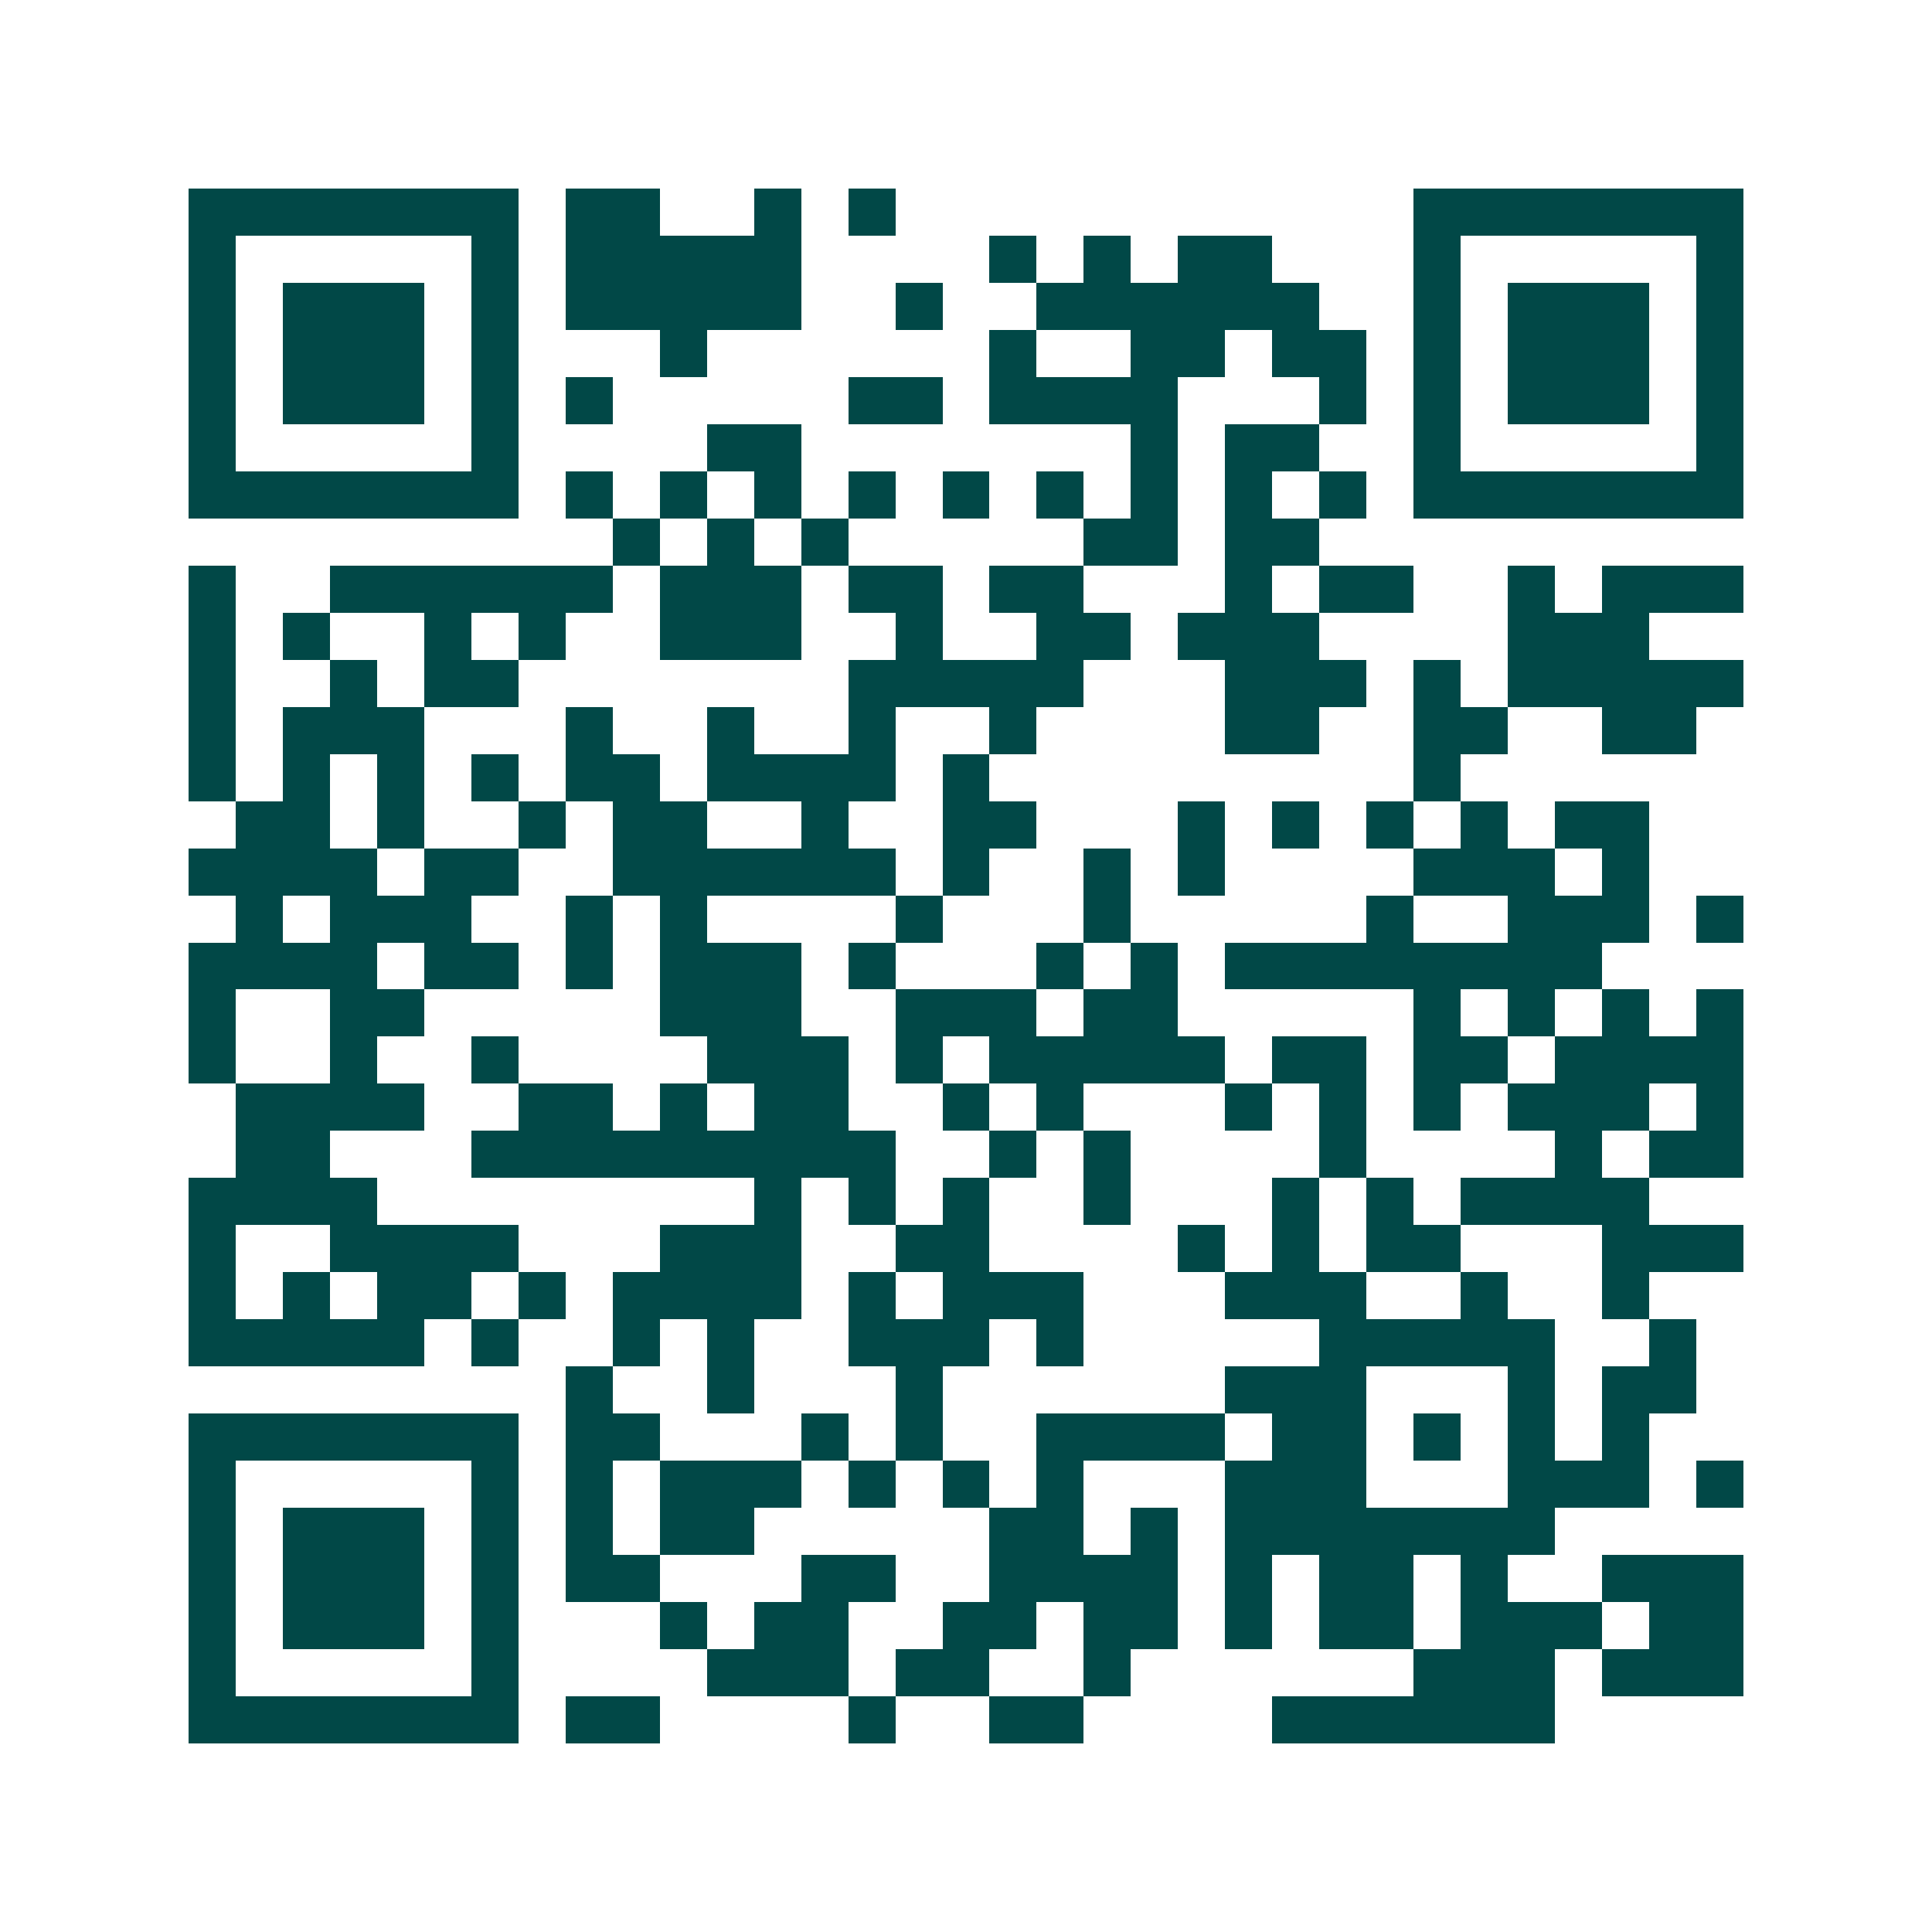 <svg xmlns="http://www.w3.org/2000/svg" width="200" height="200" viewBox="0 0 41 41" shape-rendering="crispEdges"><path fill="#ffffff" d="M0 0h41v41H0z"/><path stroke="#014847" d="M4 4.5h7m1 0h2m2 0h1m1 0h1m11 0h7M4 5.5h1m5 0h1m1 0h5m4 0h1m1 0h1m1 0h2m3 0h1m5 0h1M4 6.5h1m1 0h3m1 0h1m1 0h5m2 0h1m2 0h6m2 0h1m1 0h3m1 0h1M4 7.5h1m1 0h3m1 0h1m3 0h1m6 0h1m2 0h2m1 0h2m1 0h1m1 0h3m1 0h1M4 8.5h1m1 0h3m1 0h1m1 0h1m5 0h2m1 0h4m3 0h1m1 0h1m1 0h3m1 0h1M4 9.5h1m5 0h1m4 0h2m7 0h1m1 0h2m2 0h1m5 0h1M4 10.5h7m1 0h1m1 0h1m1 0h1m1 0h1m1 0h1m1 0h1m1 0h1m1 0h1m1 0h1m1 0h7M13 11.5h1m1 0h1m1 0h1m5 0h2m1 0h2M4 12.5h1m2 0h6m1 0h3m1 0h2m1 0h2m3 0h1m1 0h2m2 0h1m1 0h3M4 13.5h1m1 0h1m2 0h1m1 0h1m2 0h3m2 0h1m2 0h2m1 0h3m4 0h3M4 14.5h1m2 0h1m1 0h2m7 0h5m3 0h3m1 0h1m1 0h5M4 15.5h1m1 0h3m3 0h1m2 0h1m2 0h1m2 0h1m4 0h2m2 0h2m2 0h2M4 16.5h1m1 0h1m1 0h1m1 0h1m1 0h2m1 0h4m1 0h1m9 0h1M5 17.5h2m1 0h1m2 0h1m1 0h2m2 0h1m2 0h2m3 0h1m1 0h1m1 0h1m1 0h1m1 0h2M4 18.5h4m1 0h2m2 0h6m1 0h1m2 0h1m1 0h1m4 0h3m1 0h1M5 19.5h1m1 0h3m2 0h1m1 0h1m4 0h1m3 0h1m5 0h1m2 0h3m1 0h1M4 20.5h4m1 0h2m1 0h1m1 0h3m1 0h1m3 0h1m1 0h1m1 0h8M4 21.5h1m2 0h2m5 0h3m2 0h3m1 0h2m5 0h1m1 0h1m1 0h1m1 0h1M4 22.5h1m2 0h1m2 0h1m4 0h3m1 0h1m1 0h5m1 0h2m1 0h2m1 0h4M5 23.5h4m2 0h2m1 0h1m1 0h2m2 0h1m1 0h1m3 0h1m1 0h1m1 0h1m1 0h3m1 0h1M5 24.5h2m3 0h9m2 0h1m1 0h1m4 0h1m4 0h1m1 0h2M4 25.5h4m8 0h1m1 0h1m1 0h1m2 0h1m3 0h1m1 0h1m1 0h4M4 26.5h1m2 0h4m3 0h3m2 0h2m4 0h1m1 0h1m1 0h2m3 0h3M4 27.5h1m1 0h1m1 0h2m1 0h1m1 0h4m1 0h1m1 0h3m3 0h3m2 0h1m2 0h1M4 28.5h5m1 0h1m2 0h1m1 0h1m2 0h3m1 0h1m5 0h5m2 0h1M12 29.5h1m2 0h1m3 0h1m6 0h3m3 0h1m1 0h2M4 30.5h7m1 0h2m3 0h1m1 0h1m2 0h4m1 0h2m1 0h1m1 0h1m1 0h1M4 31.5h1m5 0h1m1 0h1m1 0h3m1 0h1m1 0h1m1 0h1m3 0h3m3 0h3m1 0h1M4 32.5h1m1 0h3m1 0h1m1 0h1m1 0h2m5 0h2m1 0h1m1 0h7M4 33.5h1m1 0h3m1 0h1m1 0h2m3 0h2m2 0h4m1 0h1m1 0h2m1 0h1m2 0h3M4 34.5h1m1 0h3m1 0h1m3 0h1m1 0h2m2 0h2m1 0h2m1 0h1m1 0h2m1 0h3m1 0h2M4 35.5h1m5 0h1m4 0h3m1 0h2m2 0h1m6 0h3m1 0h3M4 36.5h7m1 0h2m4 0h1m2 0h2m4 0h6"/></svg>
